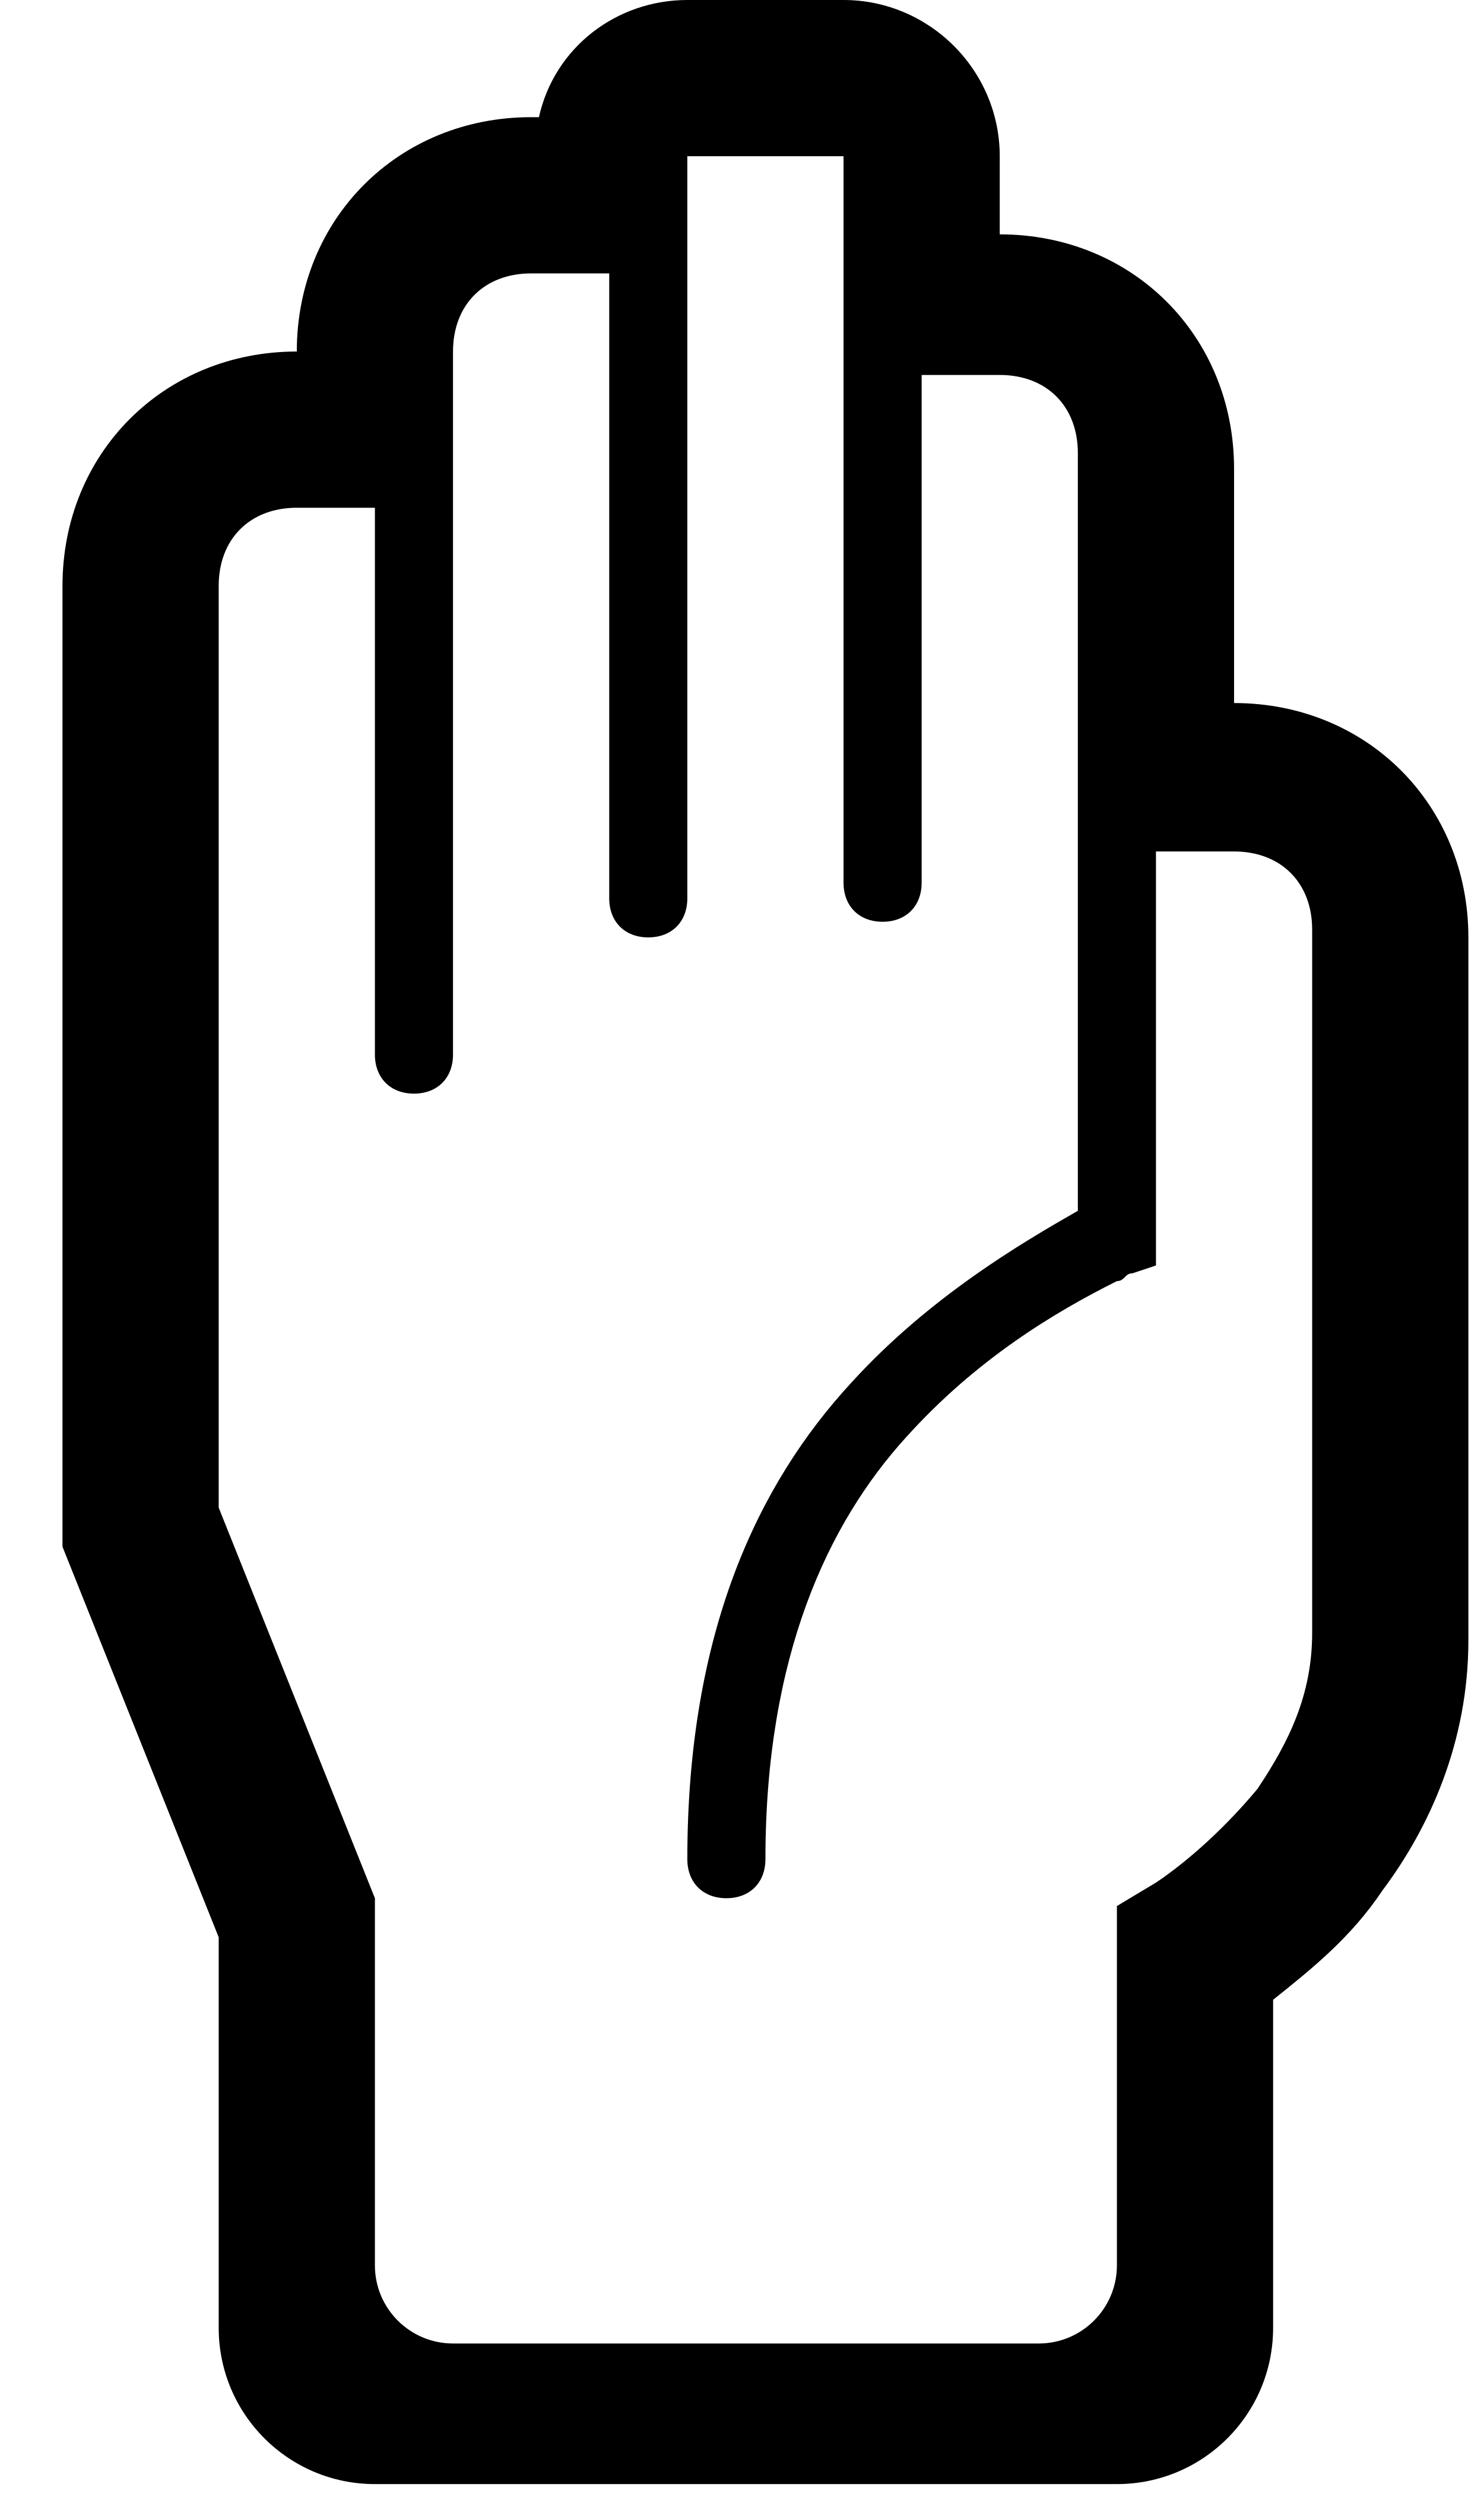<svg width="19" height="32" viewBox="0 0 19 32" fill="none" xmlns="http://www.w3.org/2000/svg">
<path fill-rule="evenodd" clip-rule="evenodd" d="M10.8 0C11.9 0 12.8 0.9 12.8 2V3C14.5 3 15.8 4.3 15.8 6V9C17.5 9 18.8 10.3 18.8 12V21C18.8 22.3 18.3 23.4 17.7 24.2C17.3 24.8 16.8 25.2 16.3 25.6V29.8C16.3 30.905 15.405 31.8 14.3 31.8H4.8C3.695 31.8 2.8 30.905 2.8 29.8V24.8L0.8 19.8V7.5C0.8 5.8 2.1 4.5 3.8 4.5C3.8 2.8 5.1 1.5 6.8 1.5H6.9C7.1 0.6 7.9 0 8.8 0H10.8ZM10.8 2H8.8V3V3.5V11.5C8.8 11.8 8.6 12 8.3 12C8 12 7.8 11.8 7.8 11.5V3.5H6.8C6.2 3.5 5.8 3.9 5.8 4.5V5V6.5V13.5C5.8 13.8 5.6 14 5.3 14C5 14 4.8 13.8 4.8 13.5V6.5H3.8C3.2 6.5 2.8 6.9 2.8 7.5V19.3L4.8 24.3V29C4.8 29.552 5.248 30 5.8 30H13.3C13.852 30 14.3 29.552 14.3 29V24.4L14.8 24.1C15.1 23.9 15.6 23.5 16.1 22.9C16.5 22.3 16.8 21.7 16.8 20.9V11.9C16.8 11.3 16.4 10.9 15.8 10.9H14.8V16.2L14.5 16.3C14.4 16.3 14.4 16.4 14.3 16.4C13.5 16.8 12.5 17.4 11.6 18.4C10.6 19.5 9.8 21.2 9.8 23.8C9.8 24.1 9.6 24.3 9.3 24.3C9 24.3 8.8 24.1 8.8 23.8C8.8 20.9 9.7 19 10.9 17.7C11.9 16.6 13.1 15.9 13.8 15.5V10.8V5.8C13.8 5.2 13.4 4.8 12.8 4.8H11.8V11.3C11.8 11.6 11.6 11.8 11.3 11.8C11 11.8 10.8 11.6 10.8 11.3V5V2Z" fill="black"/>
</svg>

